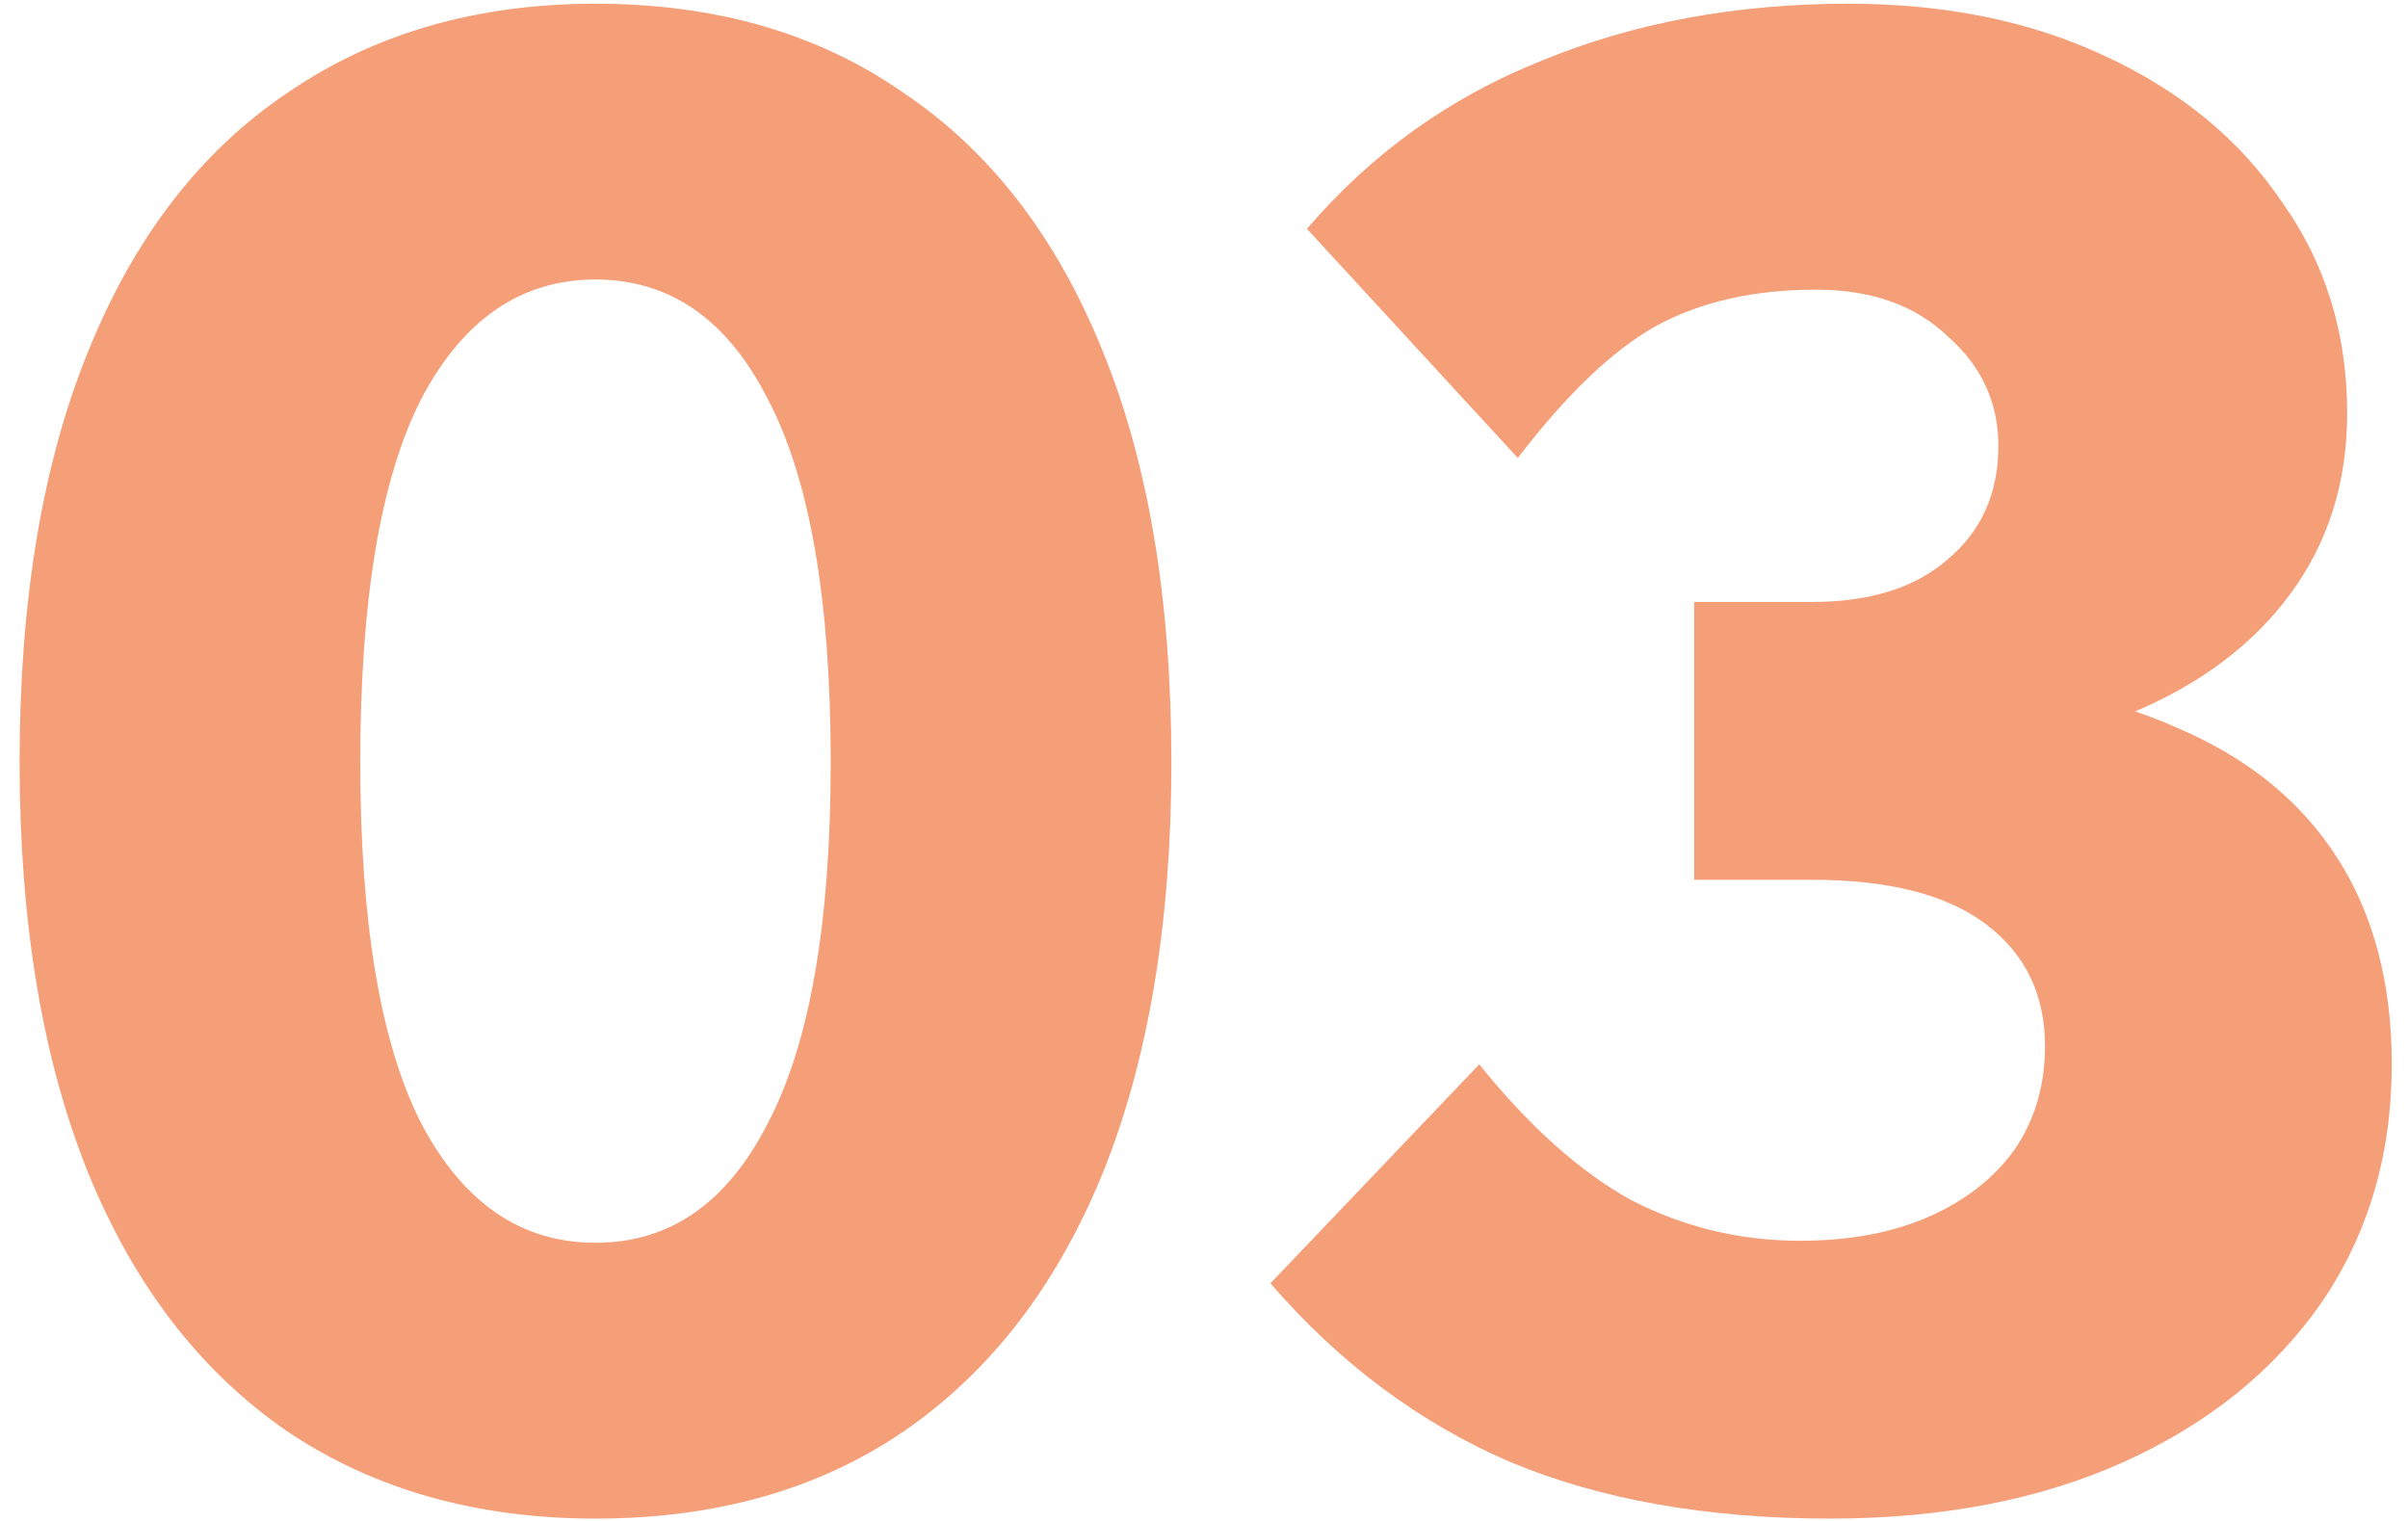 <svg width="57" height="36" viewBox="0 0 57 36" fill="none" xmlns="http://www.w3.org/2000/svg">
<path d="M14.096 29.416C15.856 29.416 17.216 28.472 18.176 26.584C19.168 24.696 19.664 21.848 19.664 18.04C19.664 14.2 19.168 11.336 18.176 9.448C17.216 7.56 15.856 6.616 14.096 6.616C12.336 6.616 10.96 7.56 9.968 9.448C9.008 11.336 8.528 14.2 8.528 18.04C8.528 21.848 9.008 24.696 9.968 26.584C10.96 28.472 12.336 29.416 14.096 29.416ZM14.096 35.944C11.28 35.944 8.848 35.256 6.8 33.88C4.752 32.472 3.184 30.44 2.096 27.784C1.008 25.096 0.464 21.848 0.464 18.04C0.464 14.2 1.008 10.952 2.096 8.296C3.184 5.608 4.752 3.576 6.8 2.2C8.848 0.792 11.28 0.088 14.096 0.088C16.944 0.088 19.376 0.792 21.392 2.2C23.44 3.576 25.008 5.608 26.096 8.296C27.184 10.952 27.728 14.2 27.728 18.04C27.728 21.848 27.184 25.096 26.096 27.784C25.008 30.44 23.44 32.472 21.392 33.88C19.376 35.256 16.944 35.944 14.096 35.944Z" fill="#F59F79"/>
<path d="M30.072 30.376L35.016 25.192C36.2 26.664 37.4 27.736 38.616 28.408C39.864 29.048 41.192 29.368 42.6 29.368C43.784 29.368 44.808 29.176 45.672 28.792C46.536 28.408 47.208 27.88 47.688 27.208C48.168 26.504 48.408 25.688 48.408 24.76C48.408 23.544 47.944 22.584 47.016 21.88C46.088 21.176 44.712 20.824 42.888 20.824H40.104V14.248H42.888C44.264 14.248 45.336 13.912 46.104 13.24C46.904 12.568 47.304 11.672 47.304 10.552C47.304 9.528 46.904 8.664 46.104 7.96C45.336 7.224 44.296 6.856 42.984 6.856C41.512 6.856 40.248 7.144 39.192 7.72C38.168 8.296 37.08 9.336 35.928 10.84L30.936 5.416C32.472 3.624 34.328 2.296 36.504 1.432C38.68 0.536 41.096 0.088 43.752 0.088C46.056 0.088 48.088 0.504 49.848 1.336C51.64 2.168 53.032 3.32 54.024 4.792C55.048 6.232 55.56 7.896 55.56 9.784C55.56 11.416 55.112 12.84 54.216 14.056C53.32 15.272 52.056 16.216 50.424 16.888C48.792 17.56 46.872 17.896 44.664 17.896L45.624 16.12C47.928 16.12 49.896 16.488 51.528 17.224C53.192 17.928 54.456 18.952 55.32 20.296C56.184 21.64 56.616 23.272 56.616 25.192C56.616 27.336 56.056 29.224 54.936 30.856C53.816 32.456 52.264 33.704 50.28 34.6C48.296 35.496 45.976 35.944 43.32 35.944C40.408 35.944 37.88 35.496 35.736 34.6C33.592 33.672 31.704 32.264 30.072 30.376Z" fill="#F59F79"/>
</svg>
